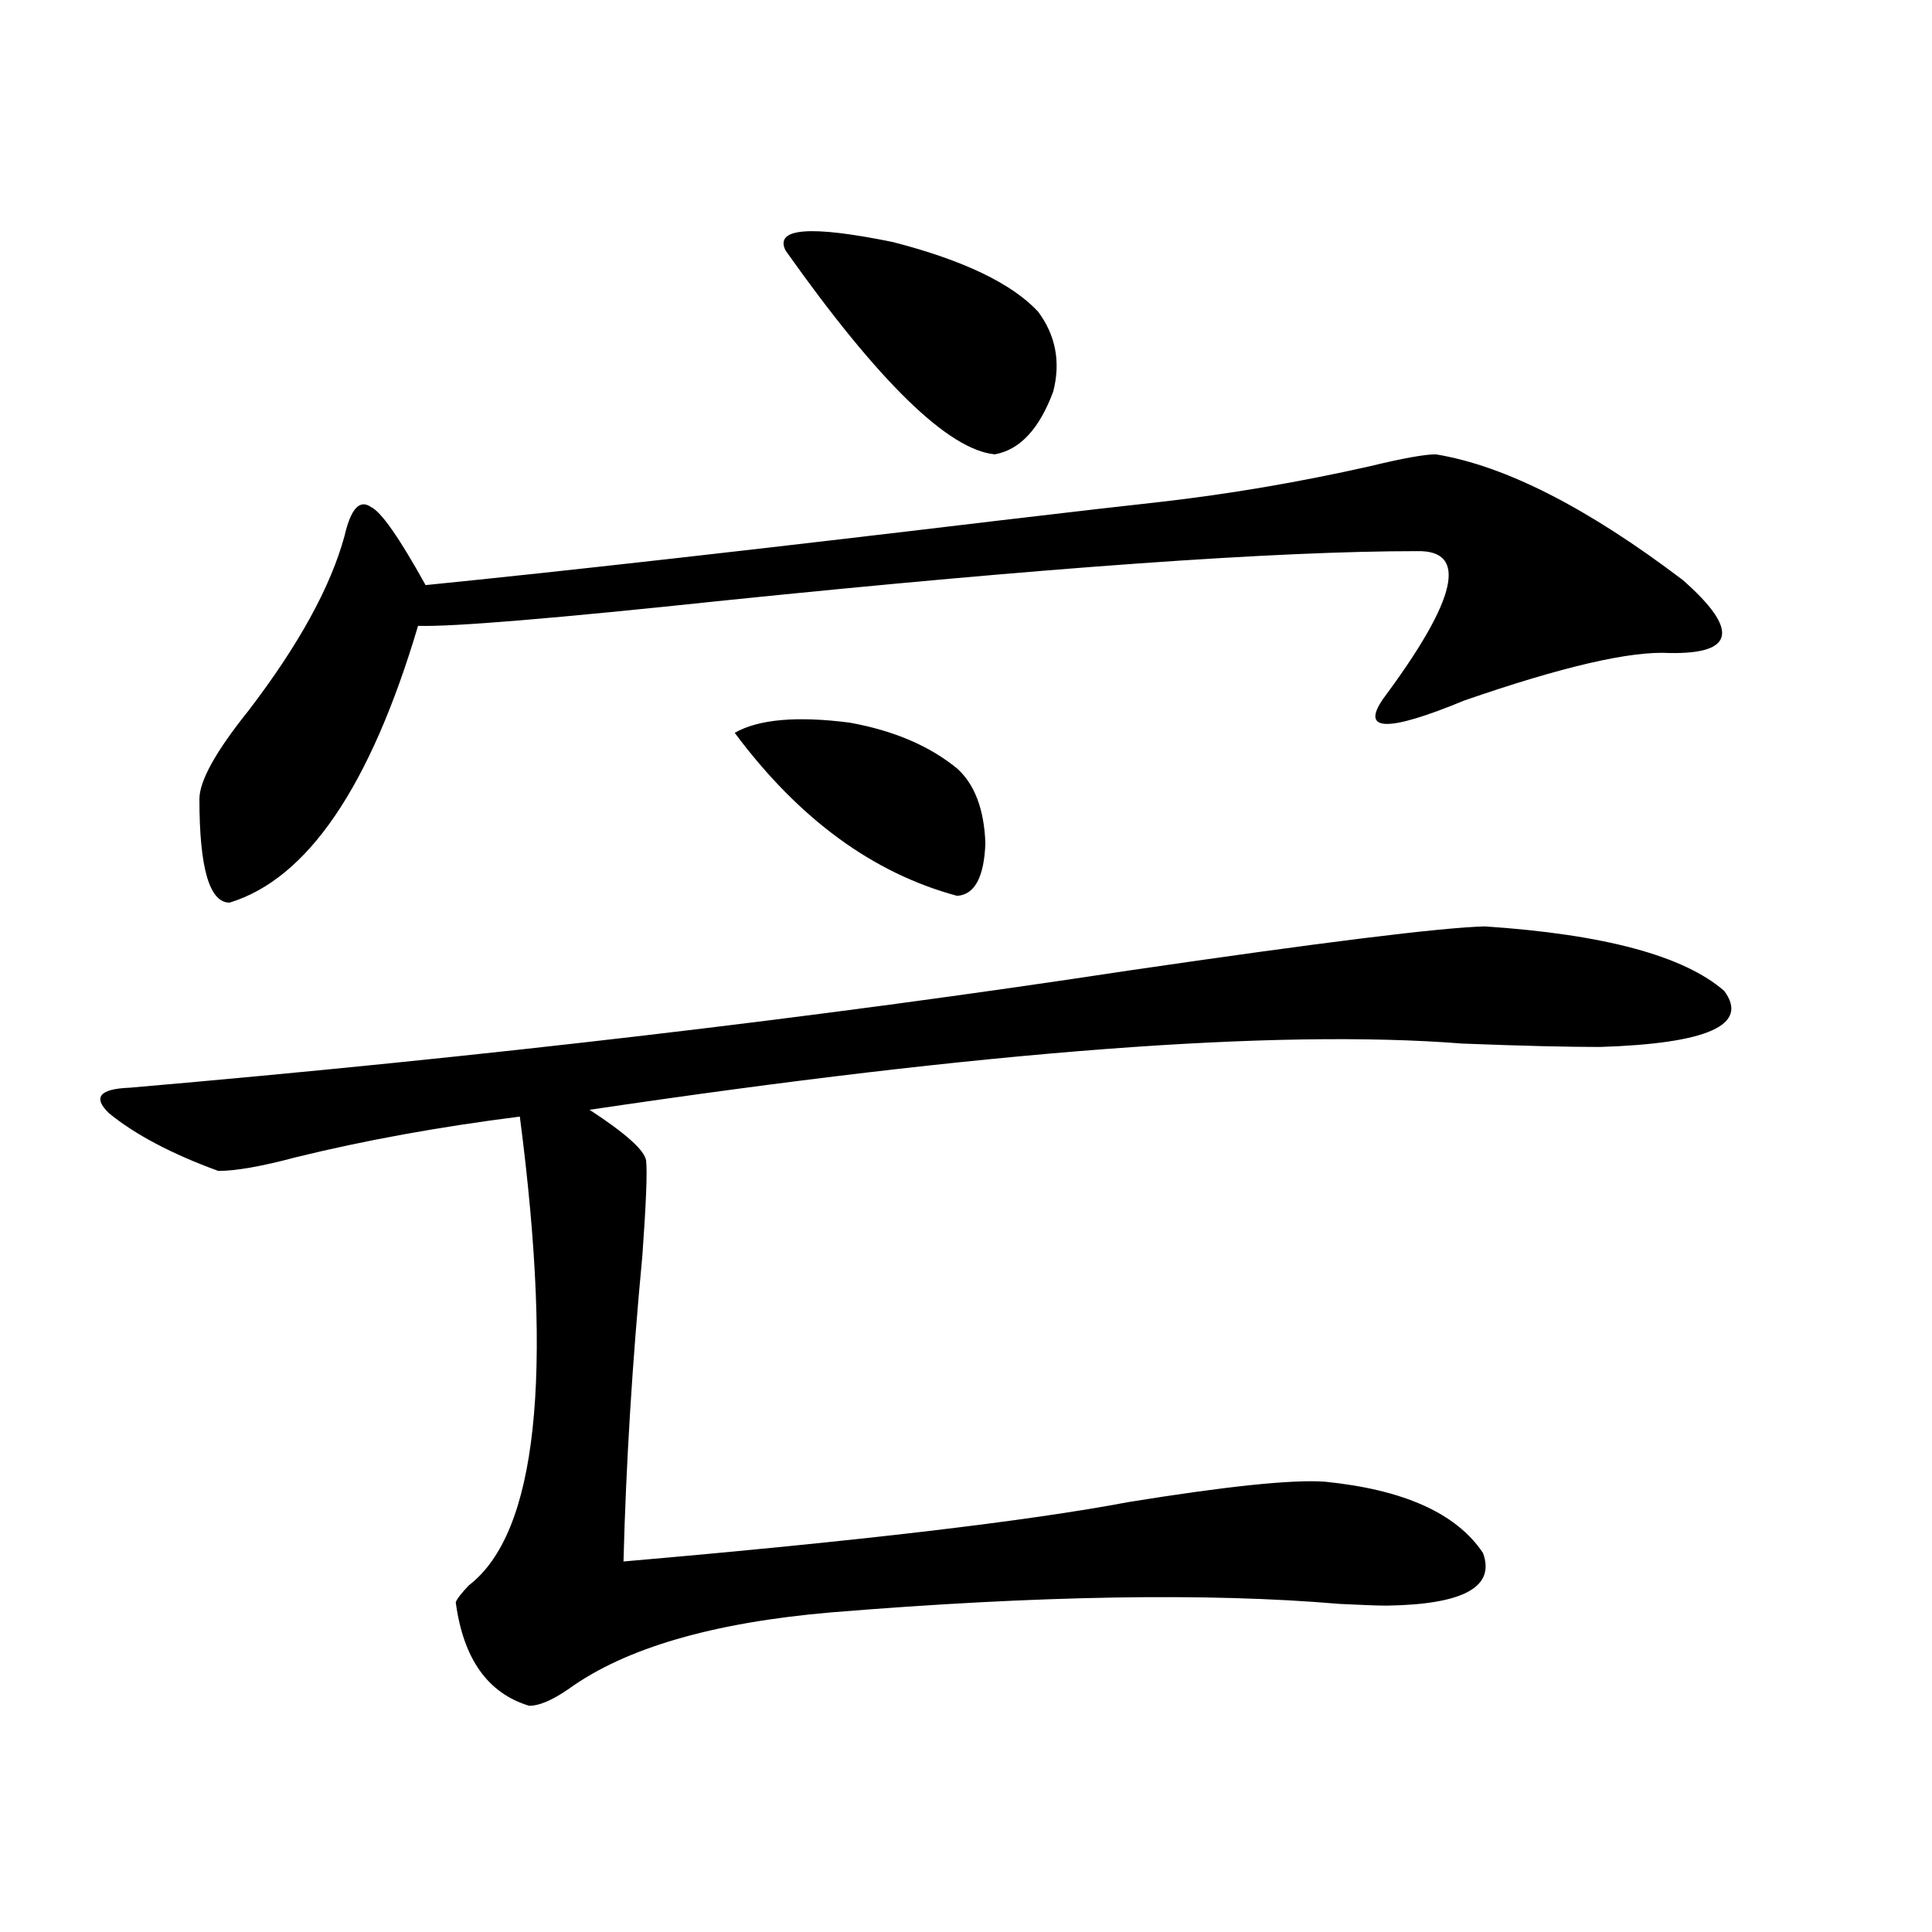 <?xml version="1.0" encoding="utf-8"?>
<!-- Generator: Adobe Illustrator 16.0.0, SVG Export Plug-In . SVG Version: 6.00 Build 0)  -->
<!DOCTYPE svg PUBLIC "-//W3C//DTD SVG 1.1//EN" "http://www.w3.org/Graphics/SVG/1.1/DTD/svg11.dtd">
<svg version="1.1" id="图层_1" xmlns="http://www.w3.org/2000/svg" xmlns:xlink="http://www.w3.org/1999/xlink" x="0px" y="0px"
	 width="1000px" height="1000px" viewBox="0 0 1000 1000" enable-background="new 0 0 1000 1000" xml:space="preserve">
<path d="M768.566,479.504c61.782,4.106,103.077,15.243,123.899,33.398c13.003,17.578-8.46,27.246-64.389,29.004
	c-16.92,0-40.654-0.577-71.218-1.758c-96.263-7.608-246.823,3.817-451.696,34.277c18.856,12.305,28.612,21.094,29.268,26.367
	c0.641,5.864,0,22.274-1.951,49.219c-5.213,55.083-8.46,107.817-9.756,158.203c121.613-10.547,208.775-20.792,261.457-30.762
	c50.73-8.198,84.541-11.714,101.461-10.547c40.975,4.106,68.291,16.411,81.949,36.914c6.494,17.578-10.091,26.655-49.755,27.246
	c-4.558,0-12.683-0.302-24.39-0.879c-68.291-5.864-156.094-4.395-263.408,4.395c-61.142,5.273-106.339,18.457-135.606,39.551
	c-8.46,5.851-15.289,8.789-20.487,8.789c-21.463-6.454-34.146-24.321-38.048-53.613c0.641-1.758,2.927-4.696,6.829-8.789
	c35.121-26.944,43.901-107.804,26.341-242.578c-41.63,5.273-80.333,12.305-116.095,21.094c-17.561,4.696-30.898,7.031-39.999,7.031
	c-24.069-8.789-42.926-18.745-56.584-29.883c-8.46-8.198-4.878-12.593,10.731-13.184c182.755-15.82,355.113-36.035,517.061-60.645
	C684.331,487.716,745.793,480.095,768.566,479.504z M743.201,235.168c35.762,5.864,78.367,27.548,127.802,65.039
	c29.268,25.79,26.981,38.384-6.829,37.793c-20.167-1.167-55.608,7.031-106.339,24.609c-39.679,16.411-53.657,16.122-41.95-0.879
	c38.368-51.554,44.222-77.042,17.561-76.465c-72.849,0-192.19,8.501-358.04,25.488c-88.458,9.38-141.46,13.774-159.021,13.184
	c-24.725,83.208-57.239,130.957-97.559,143.262c-10.411,0-15.609-17.866-15.609-53.613c0-9.366,8.445-24.609,25.365-45.703
	c26.006-33.976,42.591-64.16,49.755-90.527c3.247-14.063,7.805-19.034,13.658-14.941c5.198,2.349,14.634,15.82,28.292,40.43
	c70.242-7.031,169.097-18.155,296.578-33.398c39.664-4.683,67.636-7.91,83.9-9.668c35.762-4.093,71.858-10.245,108.29-18.457
	C725.961,237.228,737.348,235.168,743.201,235.168z M380.283,379.309c12.348-7.031,32.194-8.789,59.511-5.273
	c22.759,4.106,41.295,12.017,55.608,23.73c9.101,8.212,13.979,21.094,14.634,38.672c-0.655,17.578-5.533,26.669-14.634,27.246
	C451.821,451.97,413.453,423.845,380.283,379.309z M406.624,129.699c-5.854-11.714,12.683-13.184,55.608-4.395
	c36.417,9.38,61.462,21.396,75.12,36.035c9.101,12.305,11.707,26.079,7.805,41.309c-7.164,19.336-17.24,30.185-30.243,32.52
	C490.845,232.833,454.748,197.677,406.624,129.699z"/>
</svg>
